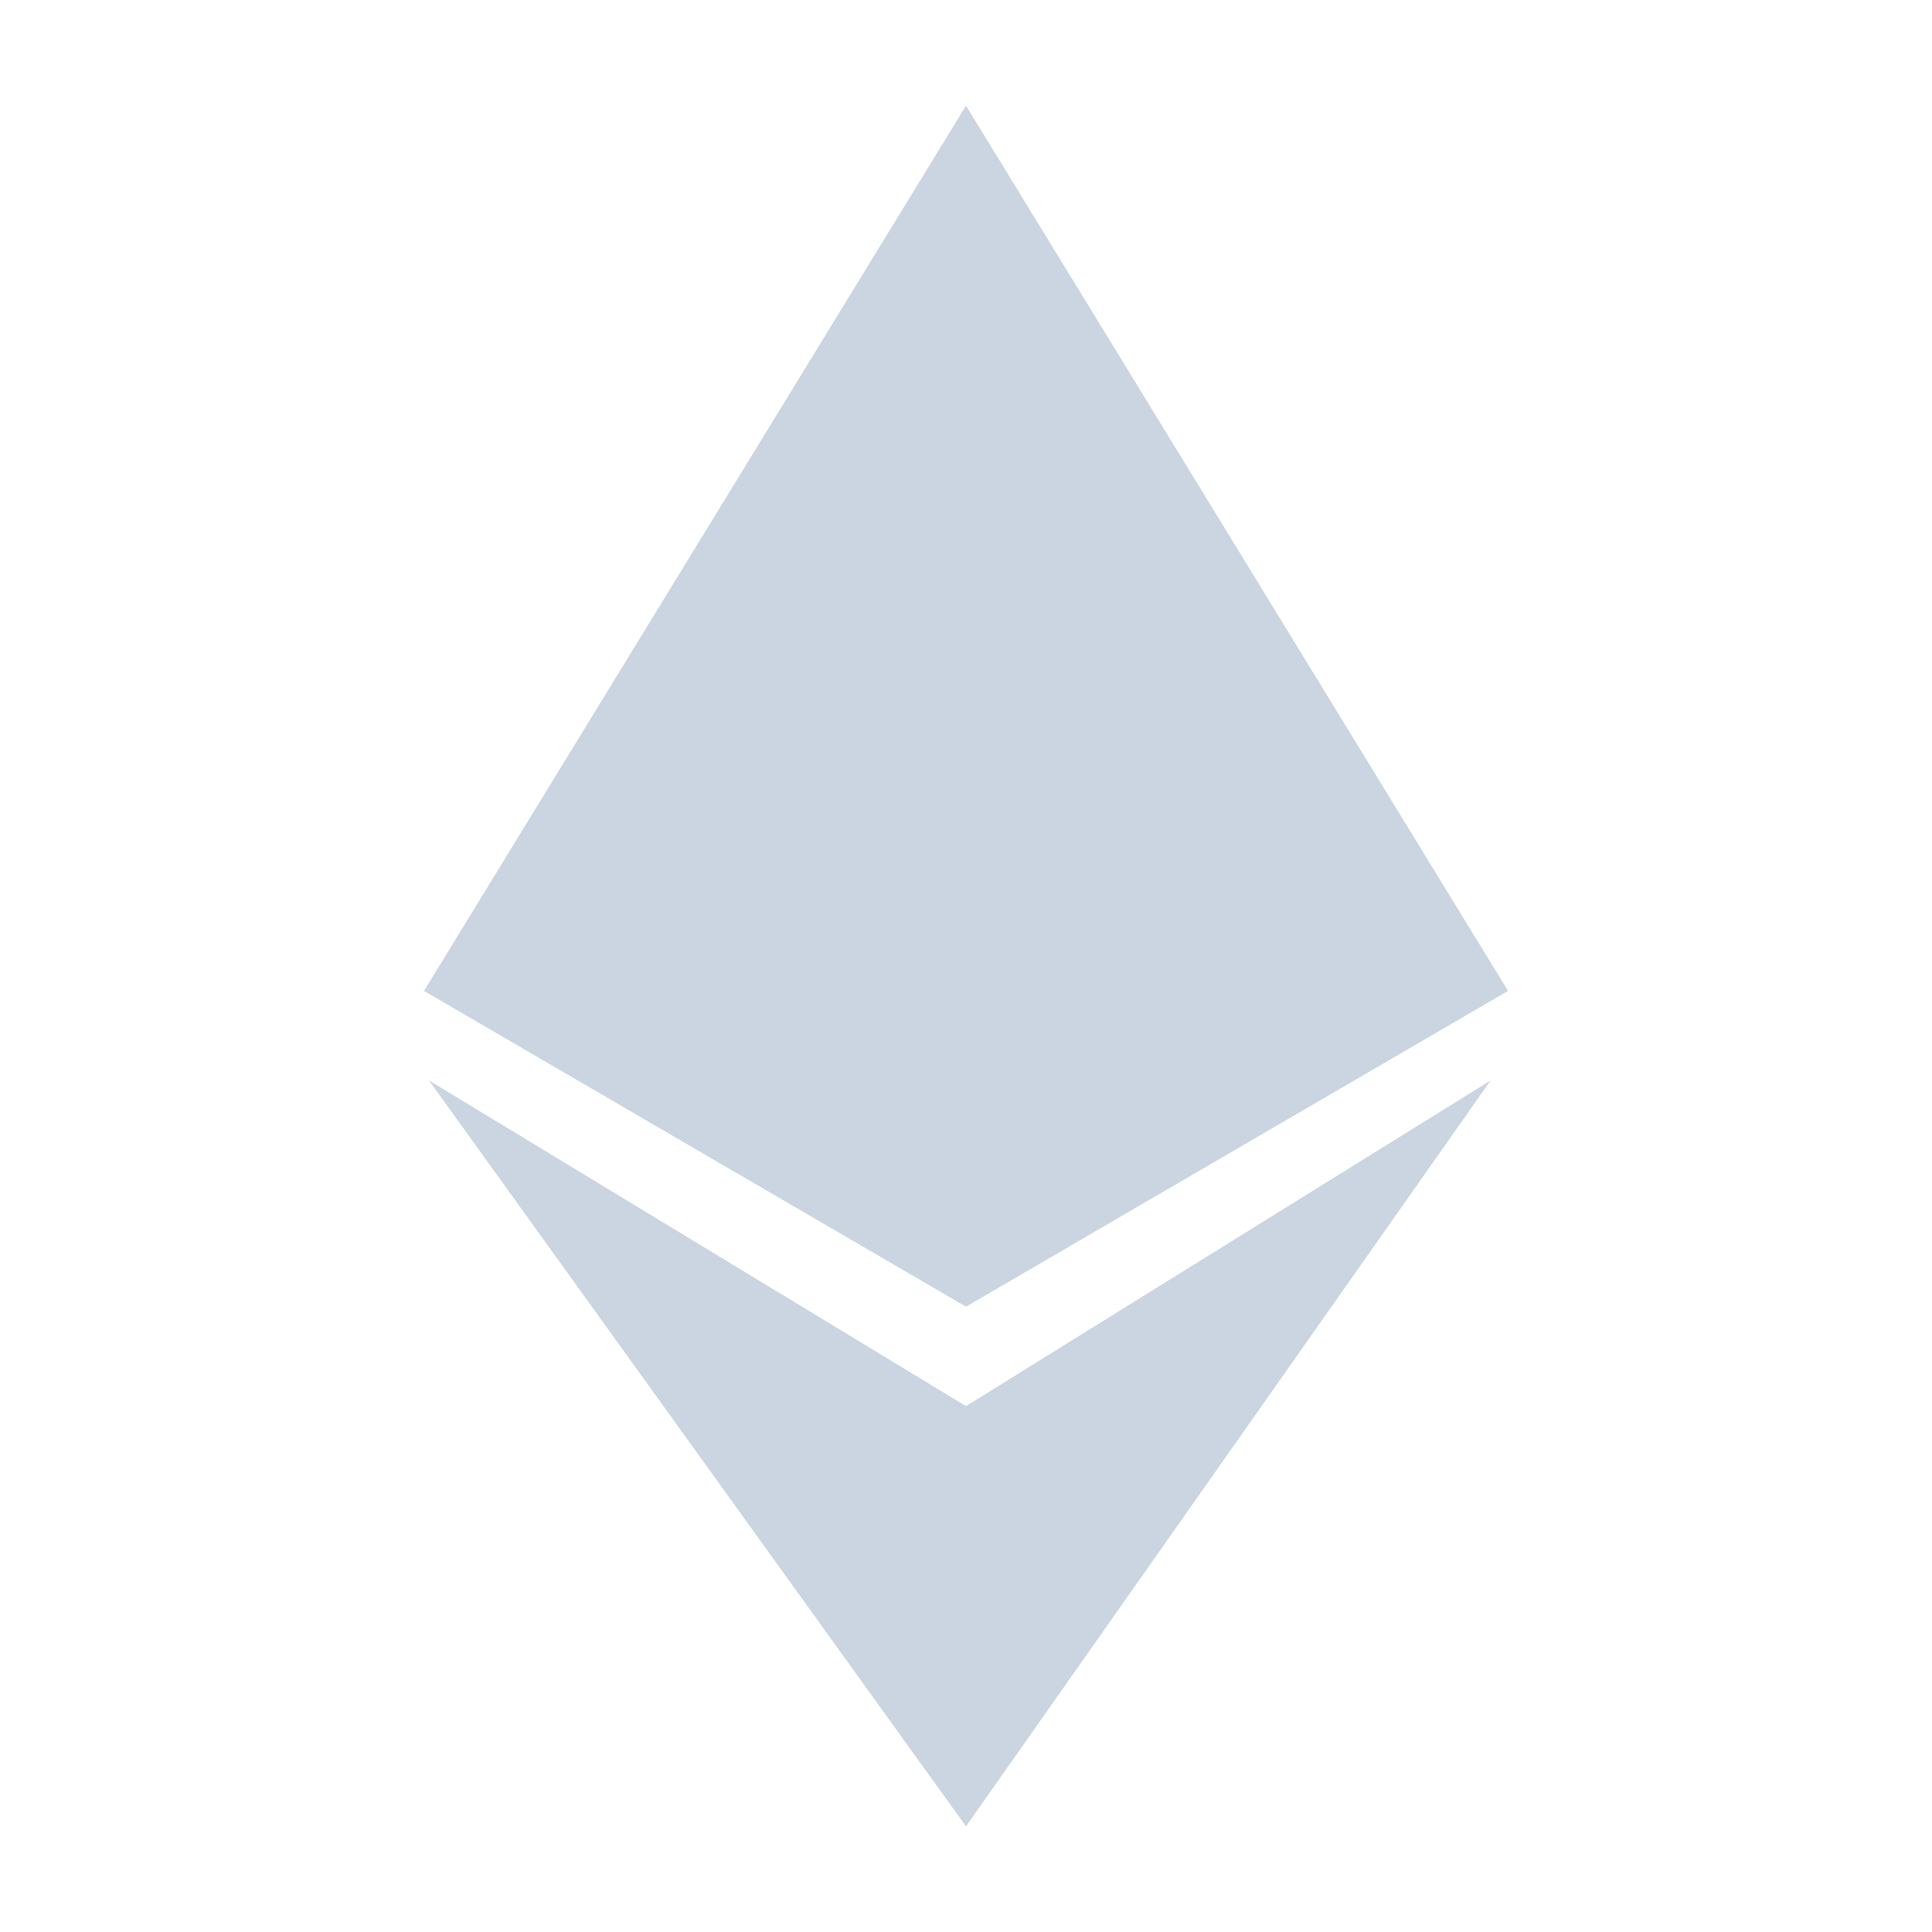 <svg width="106" height="106" viewBox="0 0 106 106" fill="none" xmlns="http://www.w3.org/2000/svg">
<path d="M23.262 54.366L53 5.797L82.738 54.366L53 71.691L23.262 54.366Z" fill="#CBD5E1"/>
<path d="M53 77.148L81.785 59.277L53 100.203L23.535 59.277L53 77.148Z" fill="#CBD5E1"/>
</svg>
